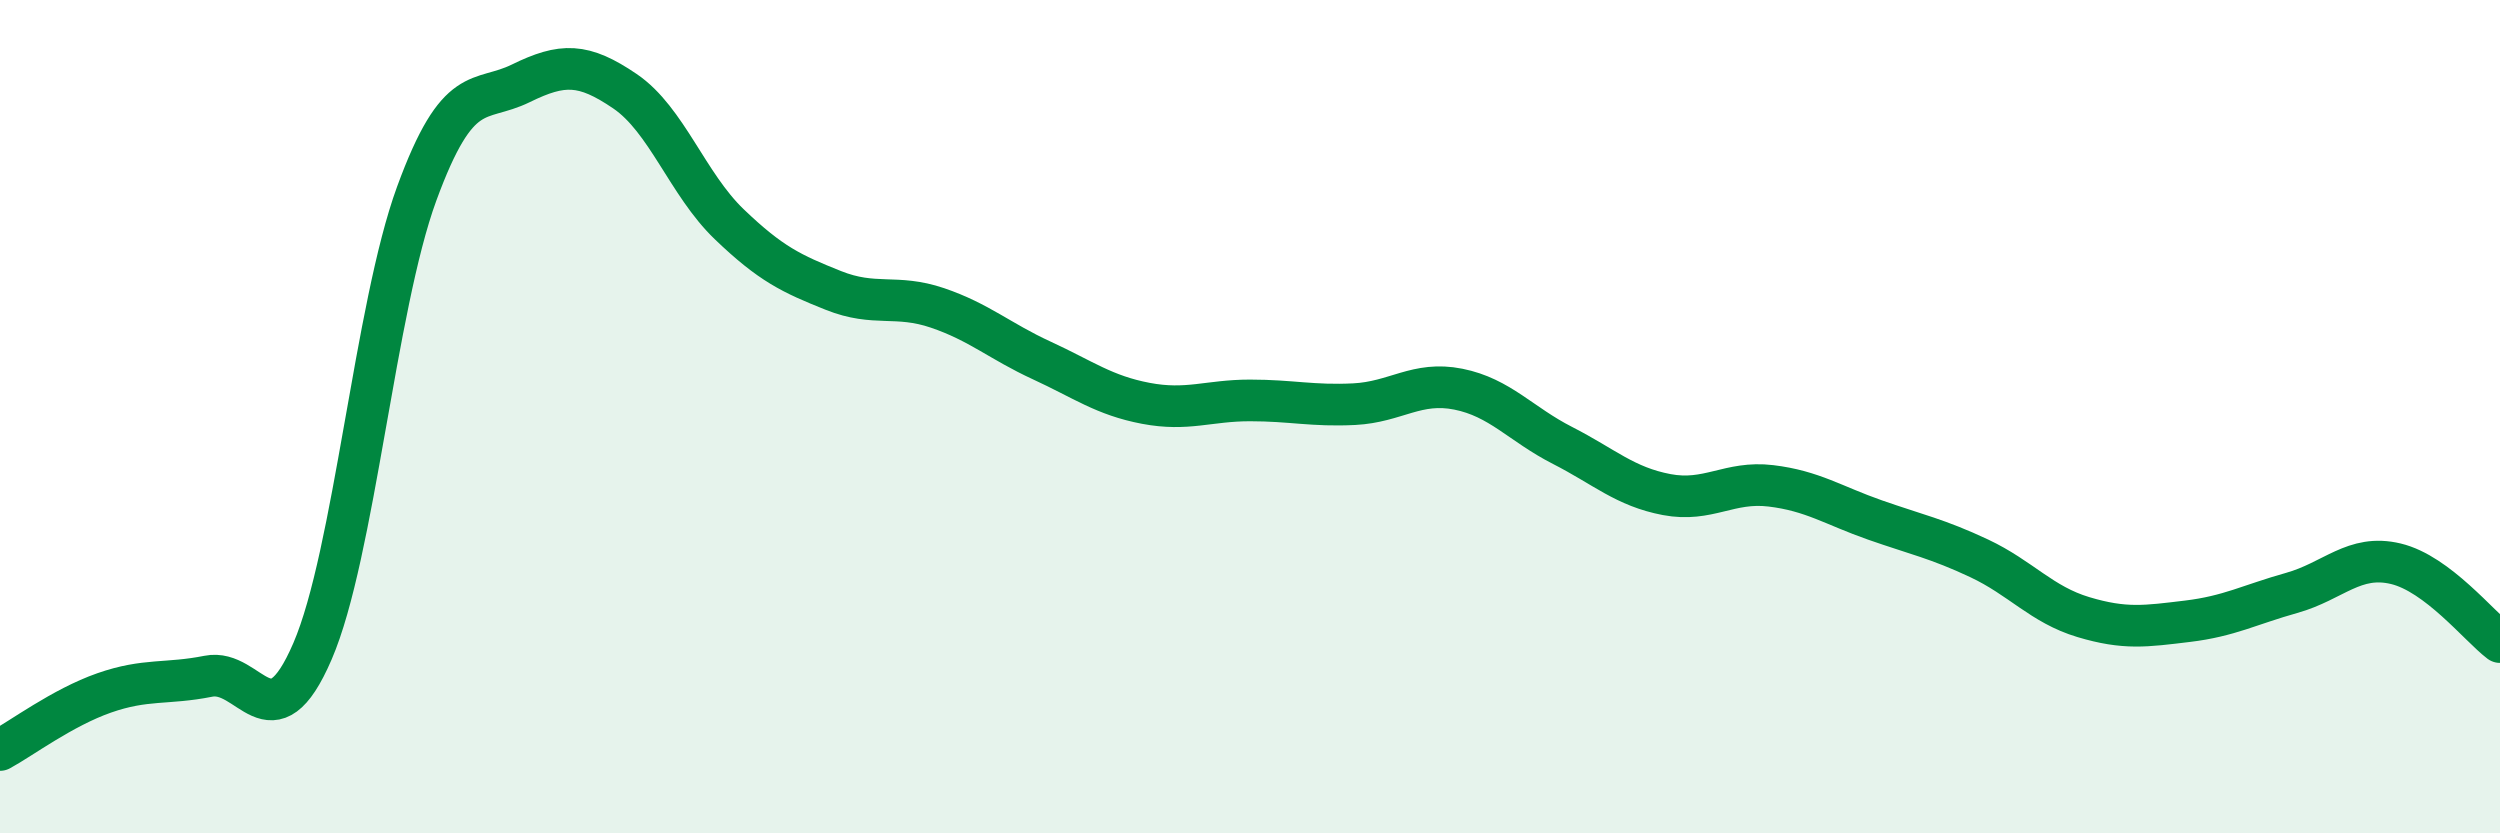 
    <svg width="60" height="20" viewBox="0 0 60 20" xmlns="http://www.w3.org/2000/svg">
      <path
        d="M 0,18 C 0.5,17.73 1.5,16.98 2.5,16.63 C 3.5,16.28 4,16.43 5,16.23 C 6,16.03 6.5,17.95 7.5,15.63 C 8.5,13.31 9,7.38 10,4.65 C 11,1.92 11.5,2.49 12.5,2 C 13.5,1.51 14,1.51 15,2.19 C 16,2.87 16.5,4.42 17.5,5.38 C 18.5,6.34 19,6.57 20,6.97 C 21,7.37 21.5,7.05 22.5,7.39 C 23.5,7.73 24,8.19 25,8.65 C 26,9.11 26.5,9.49 27.5,9.68 C 28.5,9.87 29,9.61 30,9.61 C 31,9.61 31.5,9.75 32.5,9.7 C 33.5,9.65 34,9.14 35,9.34 C 36,9.54 36.5,10.18 37.5,10.69 C 38.5,11.2 39,11.68 40,11.87 C 41,12.06 41.5,11.54 42.5,11.66 C 43.5,11.78 44,12.13 45,12.48 C 46,12.83 46.5,12.93 47.5,13.4 C 48.5,13.87 49,14.51 50,14.81 C 51,15.11 51.5,15.03 52.5,14.91 C 53.5,14.79 54,14.51 55,14.23 C 56,13.95 56.5,13.29 57.5,13.53 C 58.5,13.77 59.5,15.03 60,15.41L60 20L0 20Z"
        fill="#008740"
        opacity="0.1"
        stroke-linecap="round"
        stroke-linejoin="round"
      />
      <path
        d="M 0,18 C 0.5,17.73 1.5,16.98 2.5,16.63 C 3.5,16.28 4,16.43 5,16.23 C 6,16.03 6.5,17.95 7.5,15.63 C 8.5,13.31 9,7.38 10,4.65 C 11,1.92 11.5,2.49 12.5,2 C 13.5,1.51 14,1.51 15,2.19 C 16,2.87 16.5,4.42 17.5,5.38 C 18.5,6.34 19,6.57 20,6.97 C 21,7.37 21.5,7.05 22.5,7.39 C 23.5,7.73 24,8.19 25,8.65 C 26,9.11 26.5,9.49 27.5,9.68 C 28.5,9.87 29,9.61 30,9.61 C 31,9.61 31.5,9.75 32.5,9.7 C 33.5,9.65 34,9.14 35,9.34 C 36,9.54 36.5,10.18 37.5,10.69 C 38.5,11.2 39,11.68 40,11.87 C 41,12.06 41.5,11.54 42.5,11.66 C 43.5,11.78 44,12.13 45,12.48 C 46,12.83 46.5,12.93 47.5,13.4 C 48.5,13.87 49,14.51 50,14.81 C 51,15.11 51.5,15.03 52.5,14.91 C 53.5,14.79 54,14.51 55,14.23 C 56,13.95 56.5,13.29 57.5,13.53 C 58.5,13.77 59.5,15.03 60,15.41"
        stroke="#008740"
        stroke-width="1"
        fill="none"
        stroke-linecap="round"
        stroke-linejoin="round"
      />
    </svg>
  